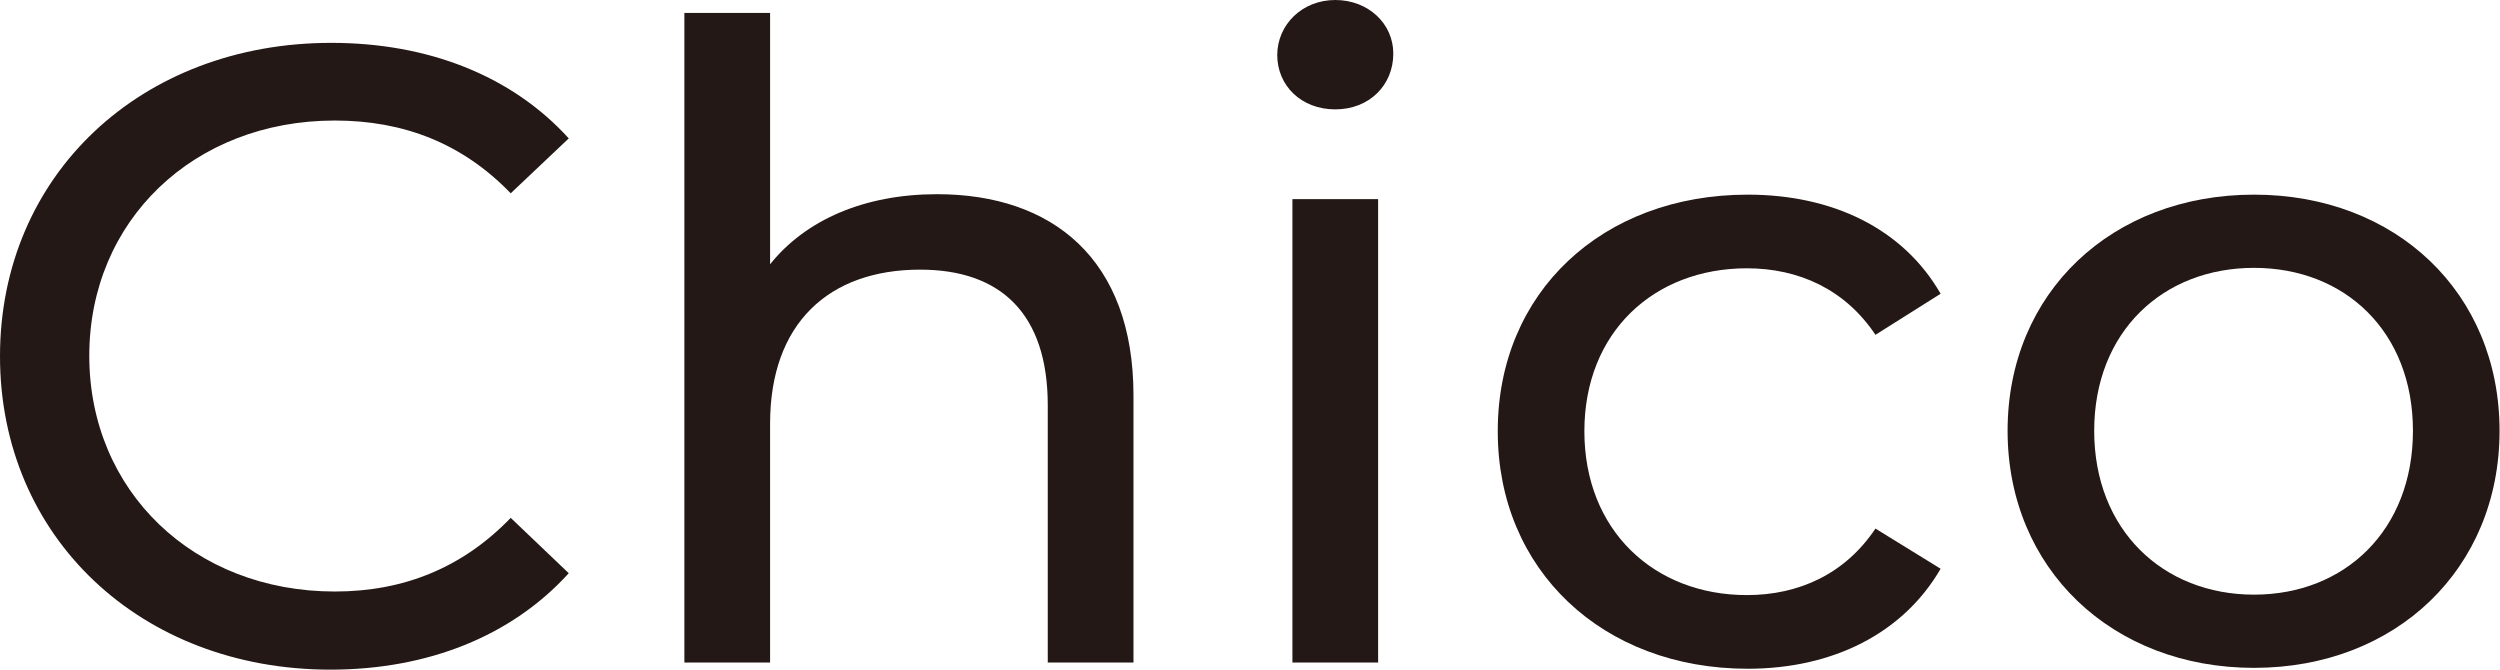 <?xml version="1.0" encoding="UTF-8"?><svg xmlns="http://www.w3.org/2000/svg" viewBox="0 0 56 15"><defs><style>.d{fill:#231815;}</style></defs><g id="a"/><g id="b"><g id="c"><g><path class="d" d="M0,7.98C0,3.92,3.16,.96,7.42,.96c2.16,0,4.04,.73,5.32,2.14l-1.3,1.23c-1.08-1.12-2.4-1.63-3.94-1.63-3.16,0-5.5,2.24-5.5,5.27s2.34,5.28,5.5,5.28c1.54,0,2.86-.53,3.94-1.65l1.3,1.24c-1.28,1.41-3.16,2.16-5.34,2.16C3.16,15,0,12.04,0,7.98Z"/><path class="d" d="M25.39,8.86v5.98h-1.92v-5.76c0-2.04-1.04-3.04-2.86-3.04-2.04,0-3.36,1.2-3.36,3.45v5.35h-1.92V.29h1.92V5.92c.8-1,2.12-1.57,3.74-1.57,2.58,0,4.4,1.45,4.4,4.51Z"/><path class="d" d="M28.61,1.24c0-.69,.56-1.24,1.3-1.24s1.3,.53,1.3,1.2c0,.71-.54,1.25-1.3,1.25s-1.3-.53-1.3-1.22Zm.34,3.22h1.92V14.84h-1.92V4.45Z"/><path class="d" d="M33.55,9.65c0-3.1,2.34-5.29,5.6-5.29,1.9,0,3.48,.76,4.32,2.22l-1.46,.92c-.68-1.02-1.72-1.49-2.88-1.49-2.08,0-3.64,1.43-3.64,3.65s1.56,3.67,3.64,3.67c1.16,0,2.2-.47,2.88-1.49l1.46,.9c-.84,1.45-2.42,2.24-4.32,2.24-3.26,0-5.6-2.22-5.6-5.31Z"/><path class="d" d="M44.97,9.65c0-3.1,2.34-5.29,5.52-5.29s5.5,2.2,5.5,5.29-2.32,5.31-5.5,5.31-5.52-2.22-5.52-5.31Zm9.08,0c0-2.22-1.52-3.65-3.56-3.65s-3.58,1.43-3.58,3.65,1.54,3.67,3.58,3.67,3.56-1.45,3.56-3.67Z"/></g></g></g></svg>